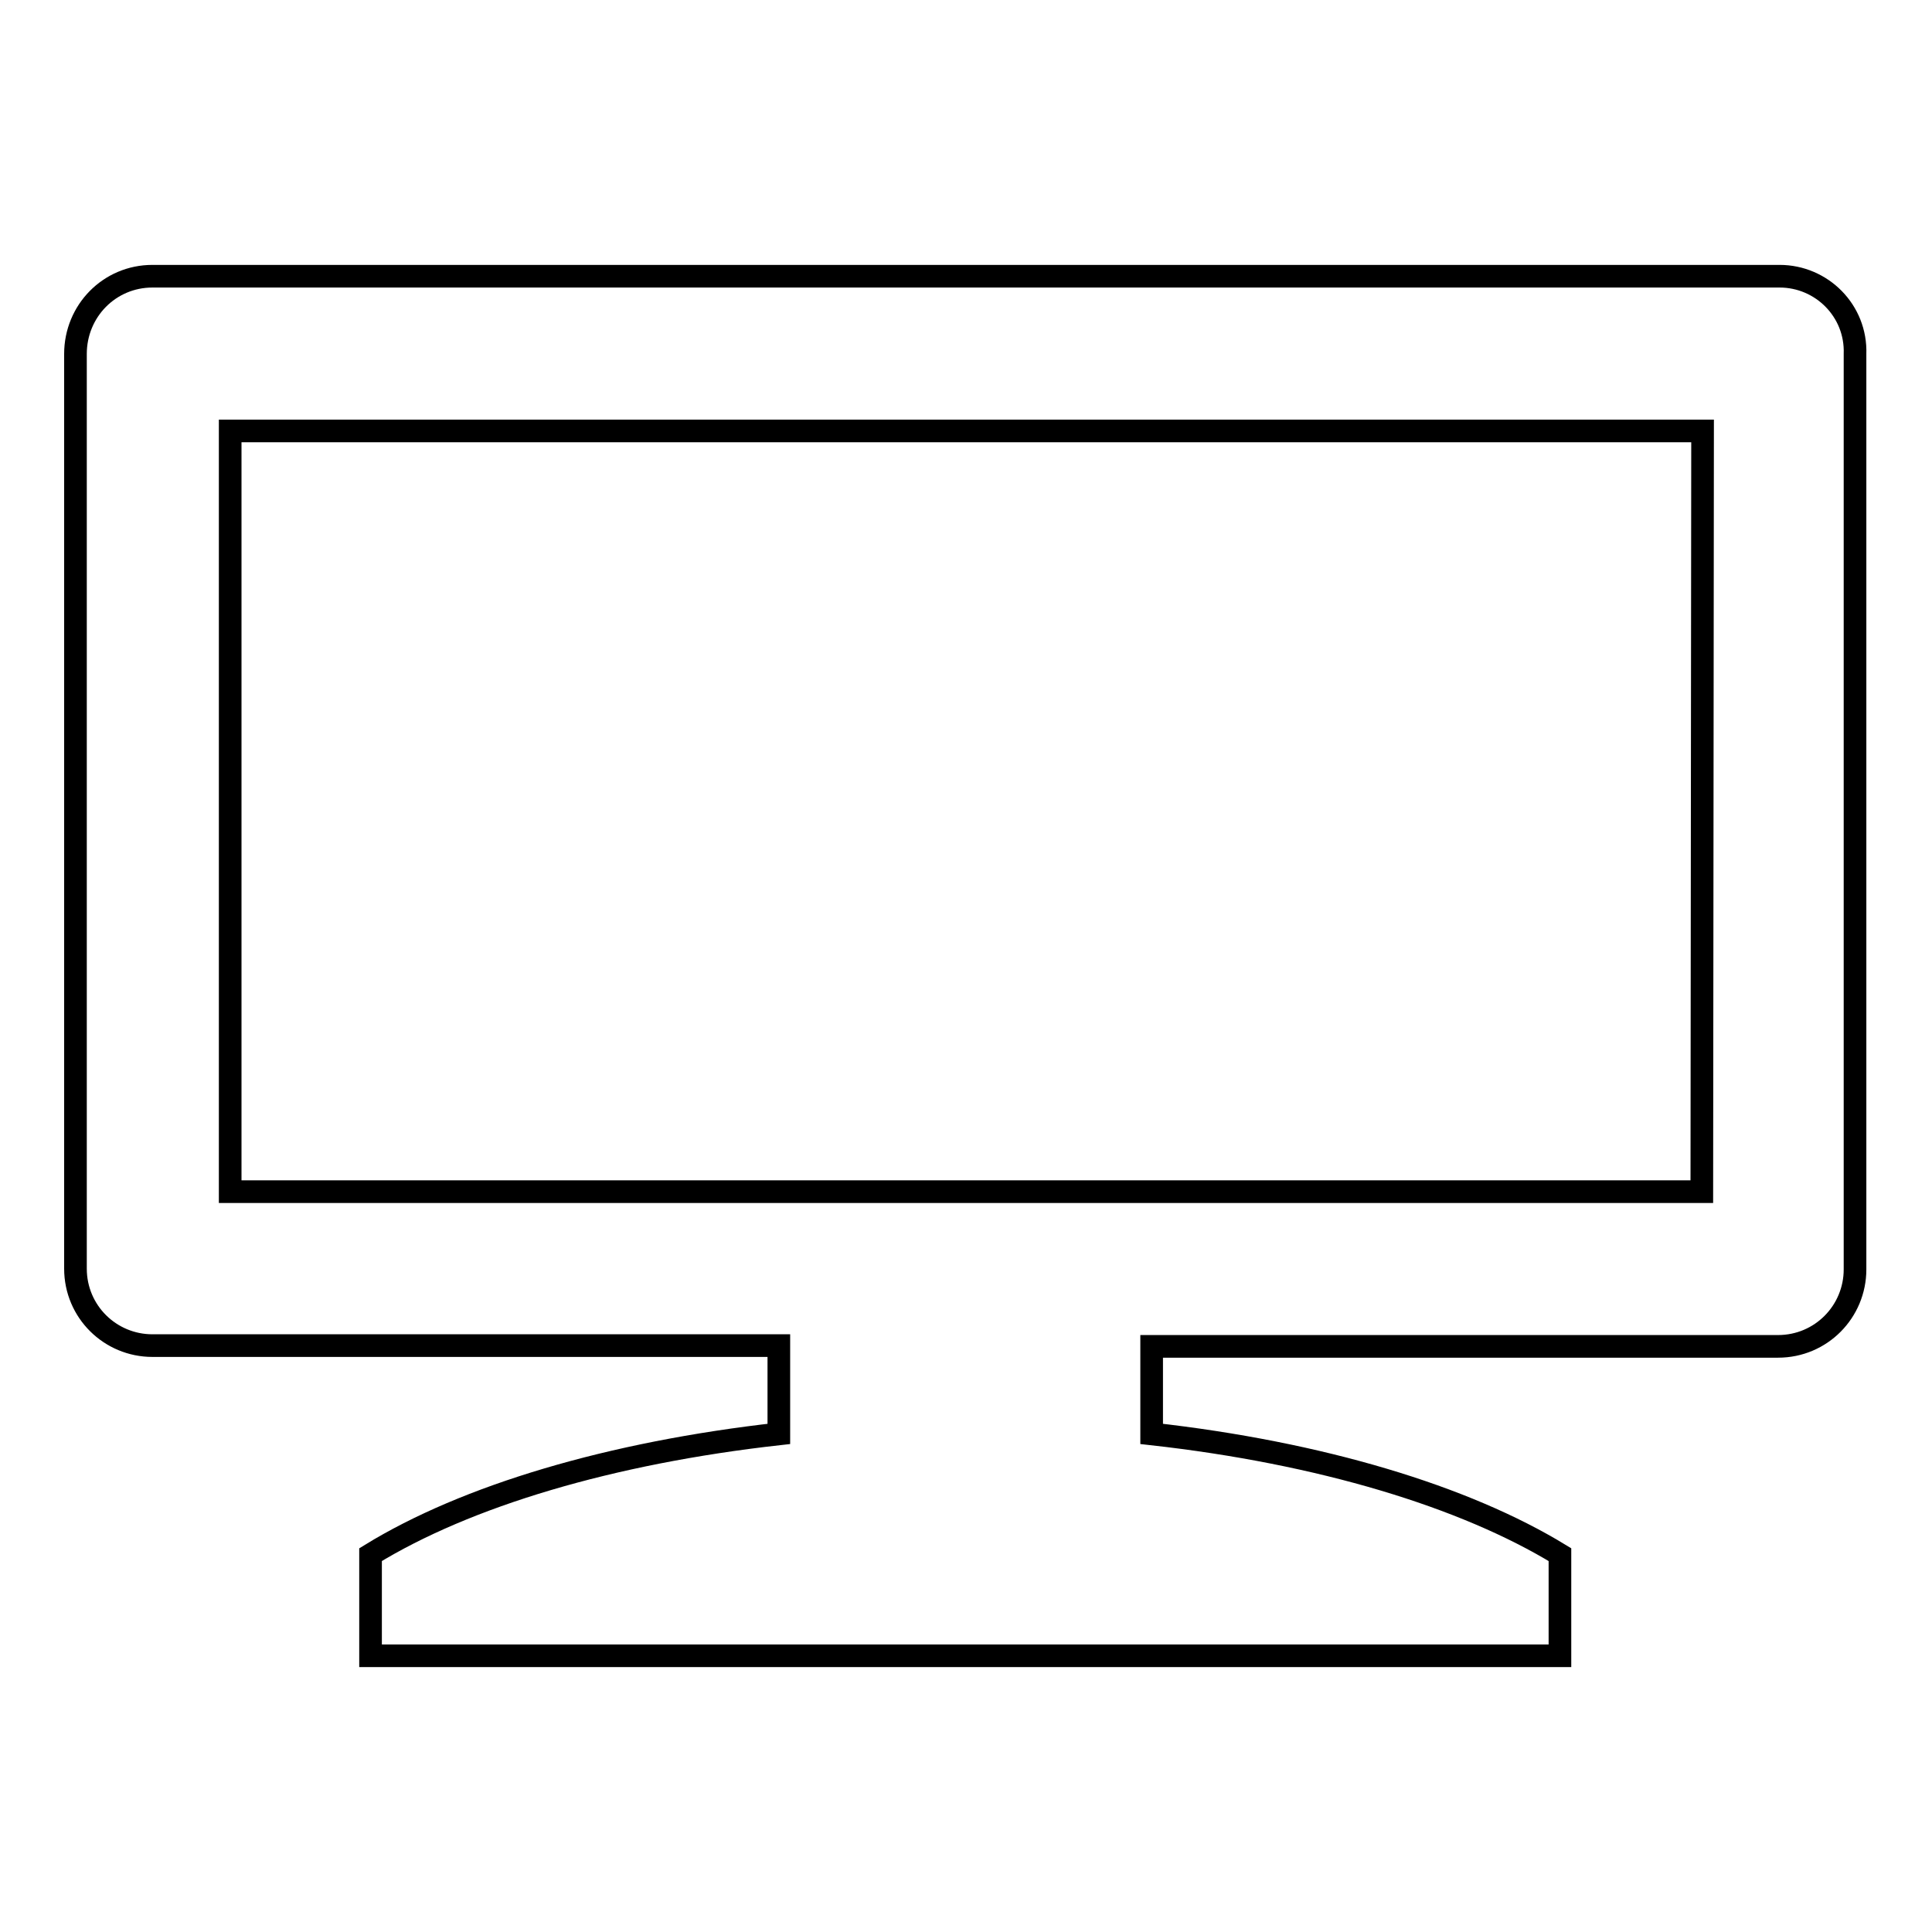 <?xml version="1.0" encoding="utf-8"?>
<!-- Svg Vector Icons : http://www.onlinewebfonts.com/icon -->
<!DOCTYPE svg PUBLIC "-//W3C//DTD SVG 1.1//EN" "http://www.w3.org/Graphics/SVG/1.1/DTD/svg11.dtd">
<svg version="1.1" xmlns="http://www.w3.org/2000/svg" xmlns:xlink="http://www.w3.org/1999/xlink" x="0px" y="0px" viewBox="0 0 256 256" enable-background="new 0 0 256 256" xml:space="preserve">
<g><g><g><path stroke-width="3" fill-opacity="0" stroke="#000000"  d="M235.8,36.6H20.2c-5.7,0-10.2,4.6-10.2,10.3v121.2c0,5.7,4.6,10.2,10.2,10.2h83V190c-22.3,2.5-41.4,8.2-54.1,16v13.4h157.6v-13.4c-12.6-7.7-31.7-13.5-54.1-16v-11.6h83c5.7,0,10.2-4.6,10.2-10.2V46.9C246,41.2,241.4,36.6,235.8,36.6z M225.5,157.9h-195V57.1h195.1L225.5,157.9L225.5,157.9z"/></g><g></g><g></g><g></g><g></g><g></g><g></g><g></g><g></g><g></g><g></g><g></g><g></g><g></g><g></g><g></g></g></g>
</svg>